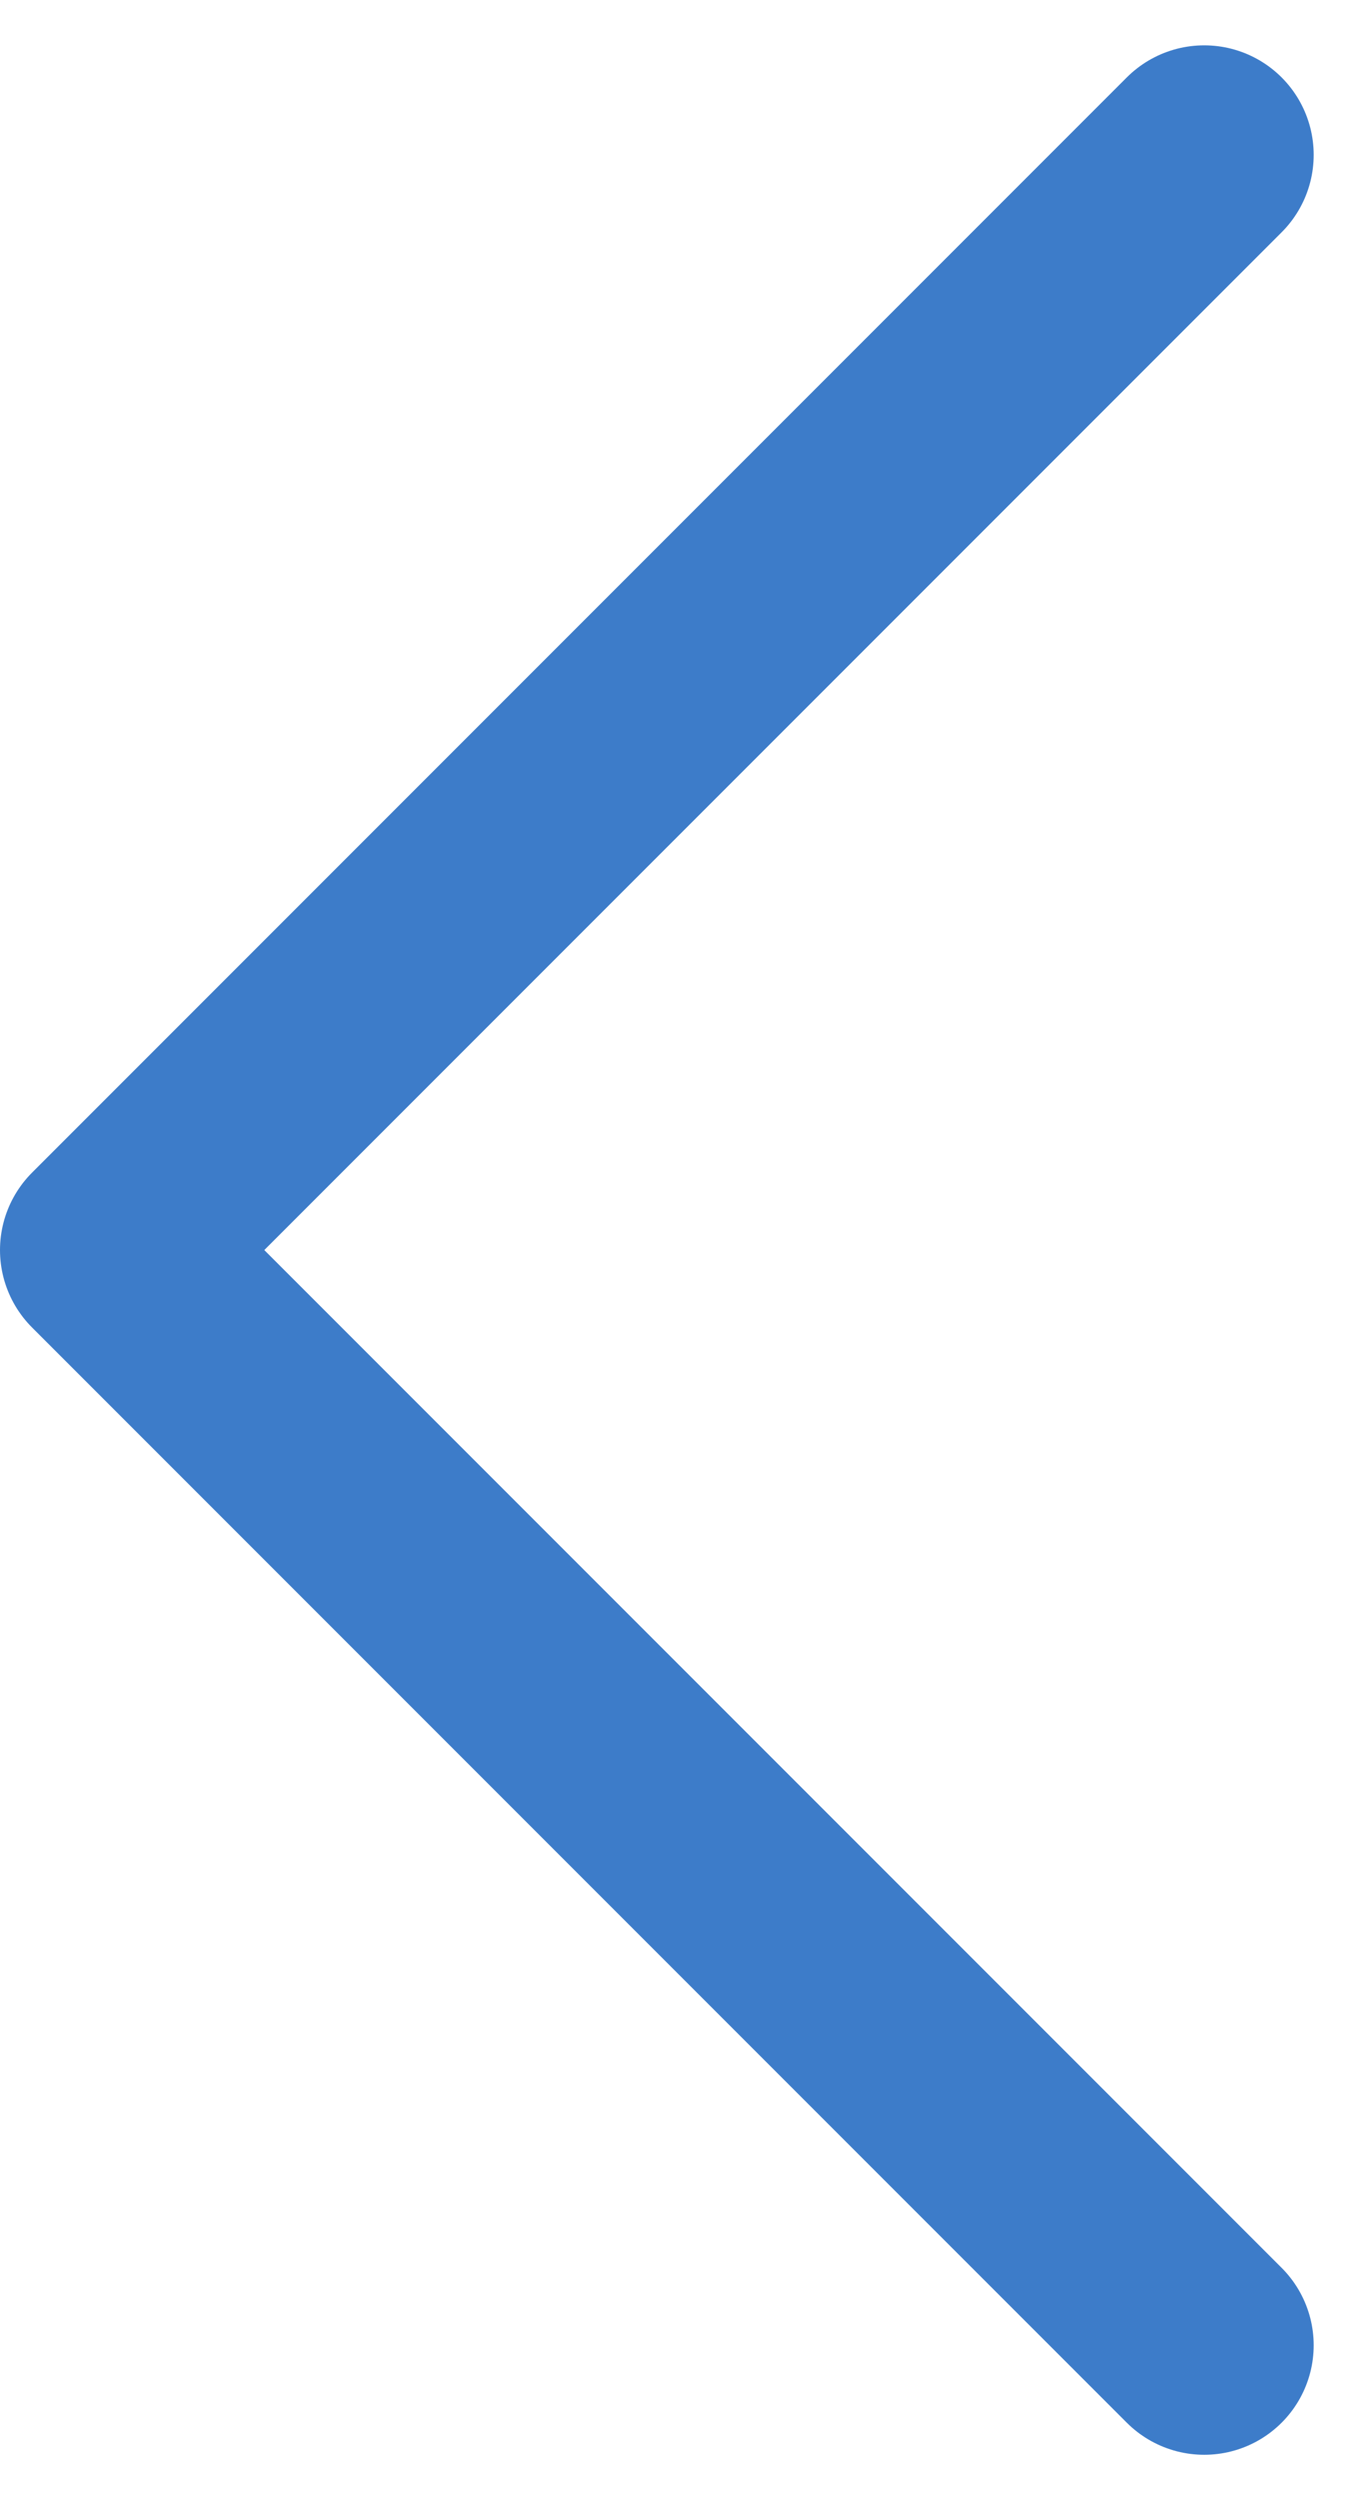 <svg xmlns="http://www.w3.org/2000/svg" width="18.621" height="34.243" viewBox="0 0 18.621 34.243">
  <defs>
    <style>
      .cls-1 {
        fill: none;
        stroke: #3d7cc9;
        stroke-linecap: round;
        stroke-linejoin: round;
        stroke-width: 3px;
      }
    </style>
  </defs>
  <path id="Path_591" data-name="Path 591" class="cls-1" d="M102,493,87,508,72,493" transform="translate(509.5 -69.879) rotate(90)"/>
</svg>

